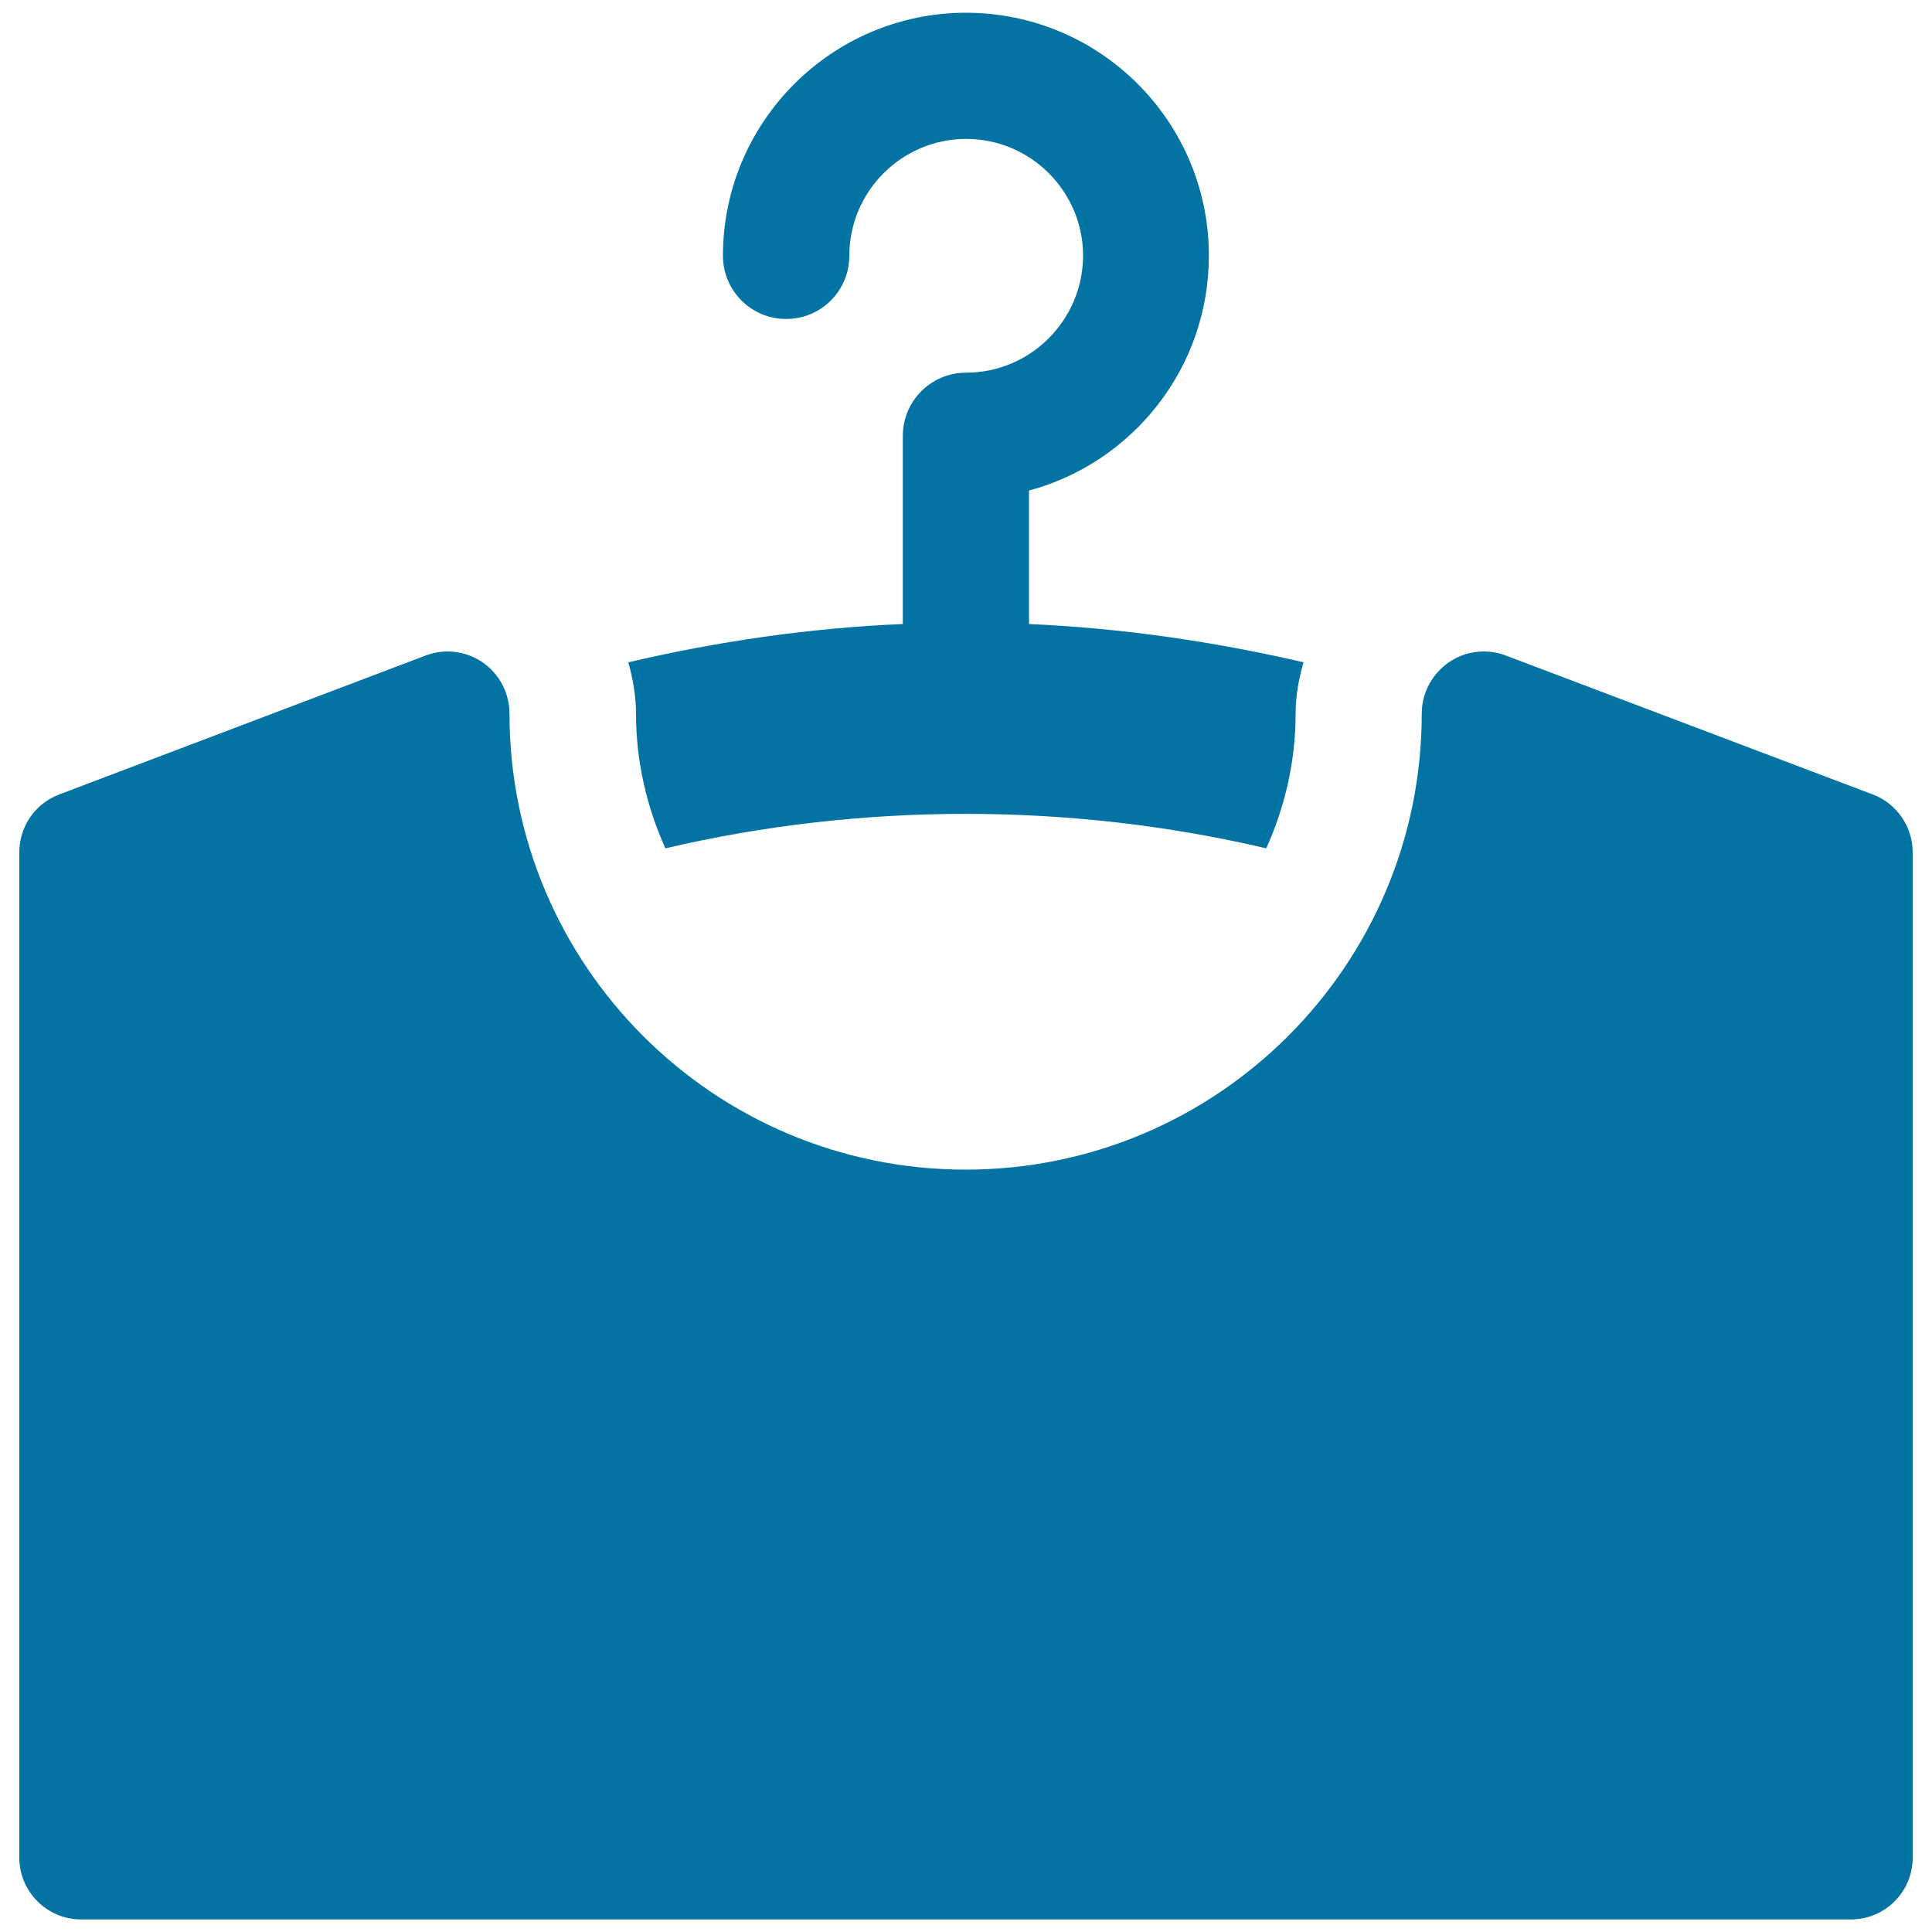 <svg xmlns="http://www.w3.org/2000/svg" viewBox="0 0 1000 1000" style="fill:#0273a2">
<title>Clothes Hanger SVG icon</title>
<g><g id="Icons_9_"><g><path d="M500,192.9c-18,0-32.7,14.6-32.7,32.7V323c-47.9,2-95.5,8.9-142.1,19.8c2.4,8.6,4,17.4,4,26.6c0,24.9,5.6,48.3,15.2,69.7c101.4-23.8,209.6-23.8,311,0c9.6-21.3,15.2-44.8,15.2-69.7c0-9.1,1.6-18,4.1-26.6c-46.6-10.8-94.2-17.7-142.1-19.8v-69.1c53.6-14.4,93.1-63.4,93.1-121.5C625.8,63,569.4,6.6,500,6.6c-69.4,0-125.8,56.5-125.8,125.8c0,18,14.6,32.7,32.7,32.7c18.1,0,32.7-14.6,32.7-32.7c0-33.4,27.2-60.5,60.5-60.5c33.3,0,60.5,27.1,60.5,60.5C560.5,165.7,533.4,192.9,500,192.9z"/><path d="M969.3,411.2l-189.9-71.9c-3.7-1.4-7.5-2.1-11.4-2.1c-6.4,0-12.8,1.9-18.2,5.7c-8.6,6-13.9,15.8-13.9,26.4c0,130.4-105.7,236.1-236.1,236.1c-130.3,0-236.1-105.7-236.1-236.1c0-10.5-5.2-20.4-13.8-26.4c-5.4-3.7-11.8-5.7-18.2-5.7c-3.8,0-7.7,0.7-11.4,2.1L30.7,411.2c-12.5,4.7-20.7,16.6-20.7,30v520.3c0,17.7,14.4,32,32,32h916c17.7,0,32-14.3,32-32V441.2C990,427.9,981.8,415.9,969.3,411.2z"/></g></g></g>
</svg>